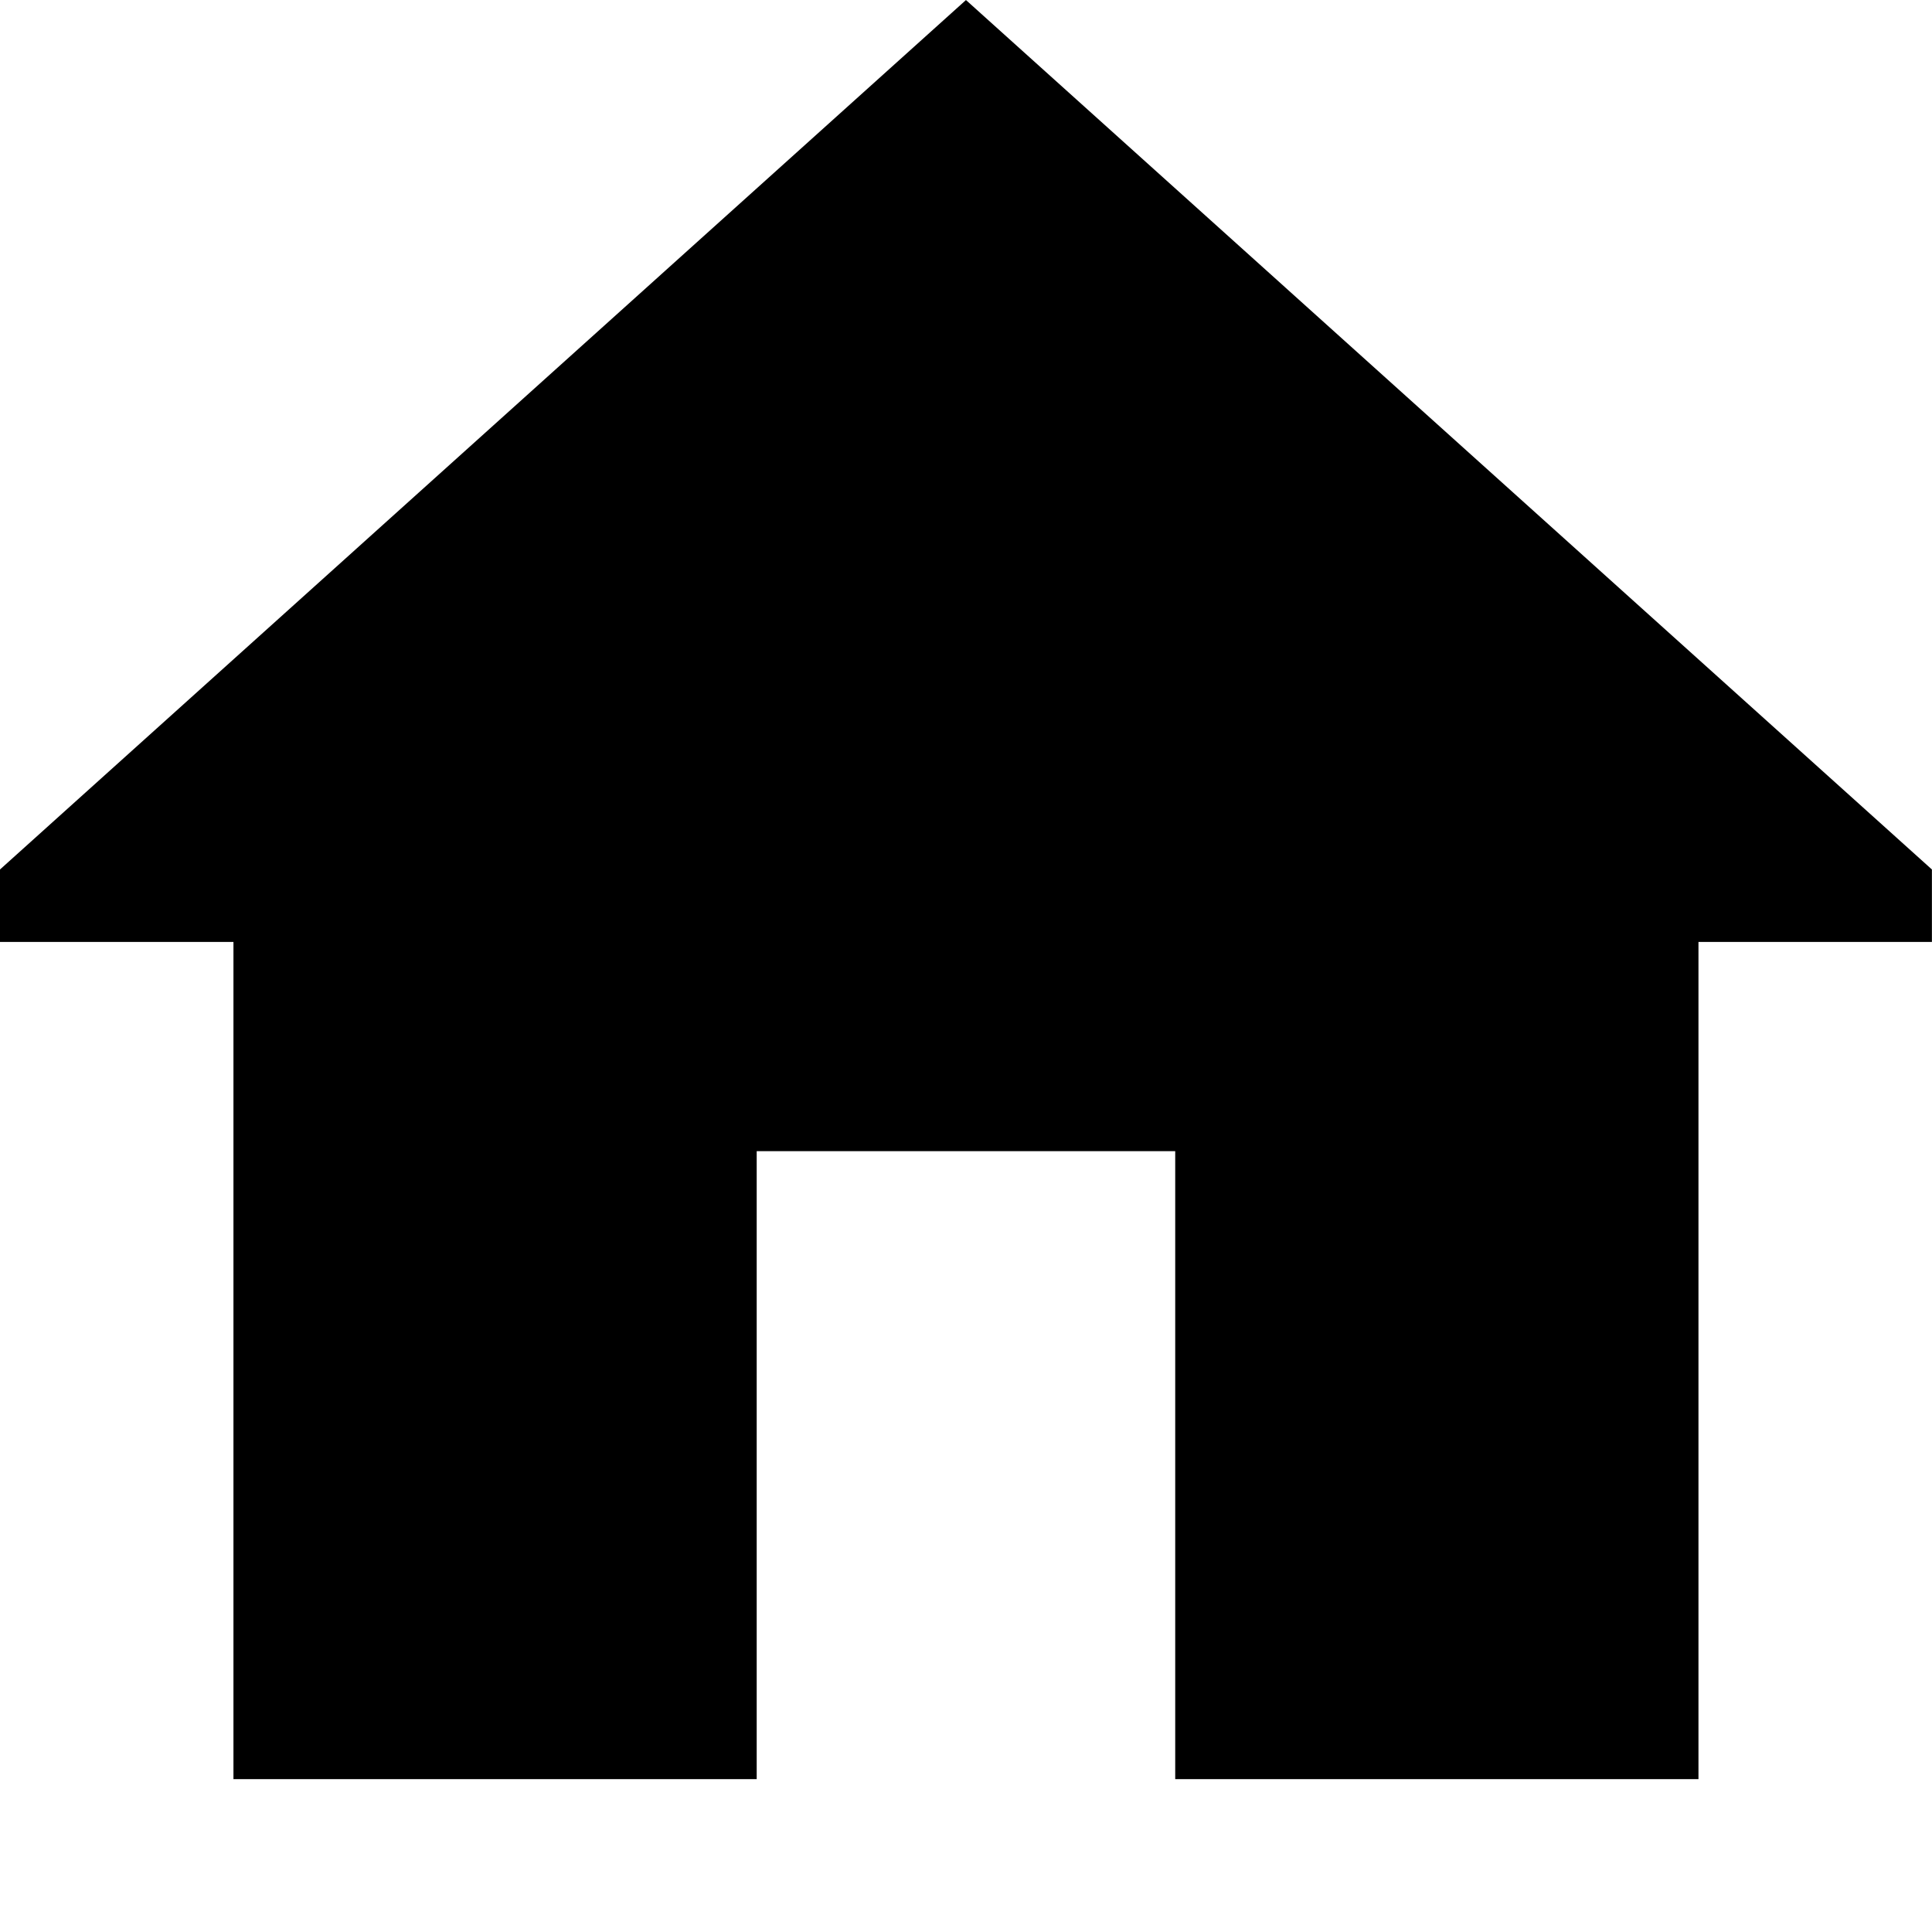 <?xml version="1.0" encoding="UTF-8" standalone="no"?>
<svg
   xmlns:dc="http://purl.org/dc/elements/1.1/"
   xmlns:cc="http://creativecommons.org/ns#"
   xmlns:rdf="http://www.w3.org/1999/02/22-rdf-syntax-ns#"
   xmlns:svg="http://www.w3.org/2000/svg"
   xmlns="http://www.w3.org/2000/svg"
   version="1.1"
   id="svg2"
   viewBox="0 0 24 24"
   height="24"
   width="24">
  <defs
     id="defs4" />
  <g
     transform="translate(0,-1028.362)"
     id="layer1">
    <path
       id="path4196"
       d="m 12,1028.362 -12,10.801 0,0.9 2.9,0 0,10.4 6.5,0 0,-7.801 5.199,0 0,7.801 6.5,0 0,-10.4 2.9,0 0,-0.9 -12,-10.801 z" />
  </g>
</svg>
